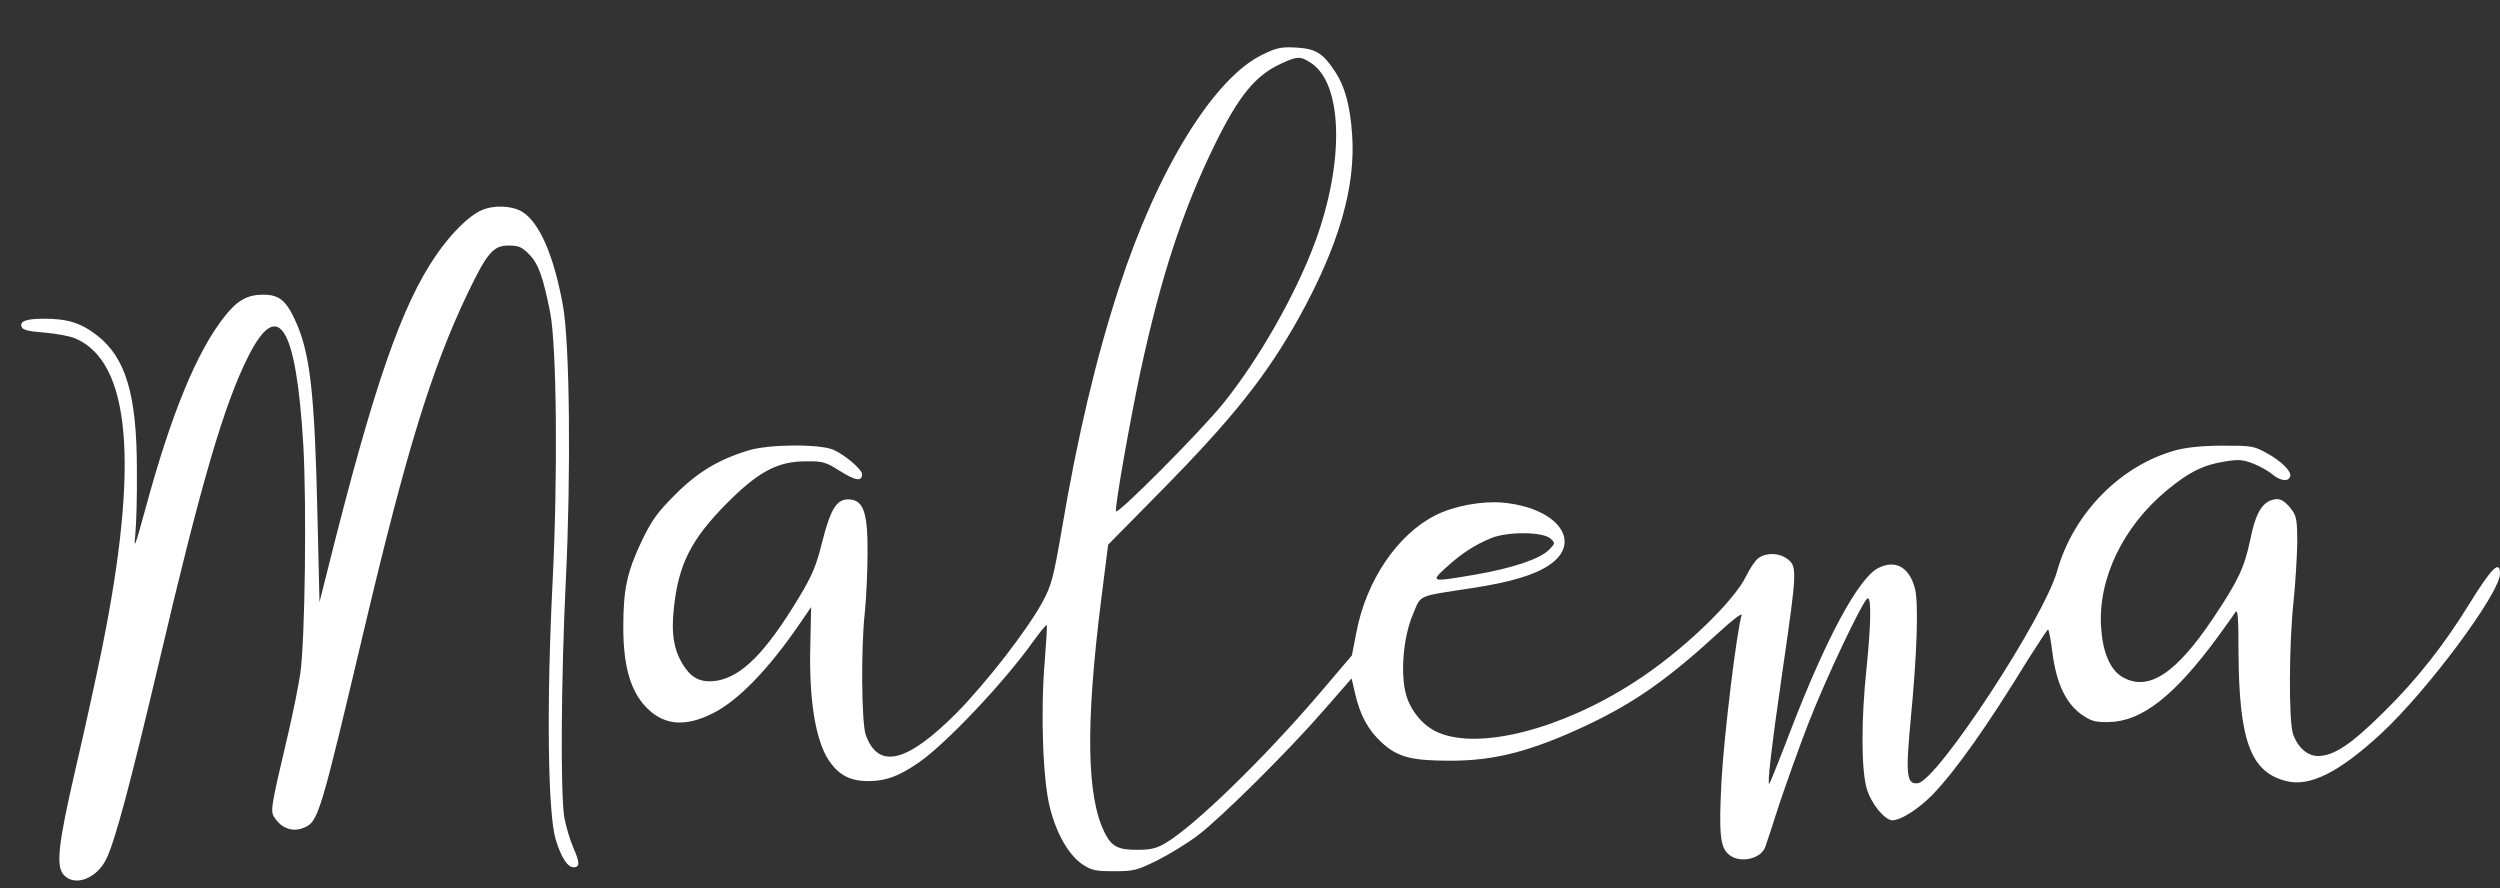 <?xml version="1.0" standalone="no"?>
<!DOCTYPE svg PUBLIC "-//W3C//DTD SVG 20010904//EN"
 "http://www.w3.org/TR/2001/REC-SVG-20010904/DTD/svg10.dtd">
<svg version="1.0" xmlns="http://www.w3.org/2000/svg"
 width="957pt" height="340pt" viewBox="0 0 957 340"
 preserveAspectRatio="xMidYMid meet">
 
<rect x="0" y="0" width="957" height="340" fill="#333333" stroke="none"/>
 
<g transform="translate(0,340) scale(0.1,-0.1)"
fill="#FFF" stroke="none">
<path d="M4833 3191 c-186 -89 -403 -441 -549 -891 -87 -266 -159 -568 -220
-930 -31 -181 -40 -213 -72 -272 -58 -108 -218 -314 -332 -429 -190 -190 -298
-215 -346 -82 -16 47 -19 332 -3 473 5 52 10 152 10 222 1 153 -15 201 -66
206 -50 5 -74 -31 -107 -160 -23 -94 -39 -131 -90 -216 -127 -210 -218 -302
-315 -318 -55 -8 -92 7 -122 52 -41 59 -53 126 -41 230 18 165 66 259 200 395
122 123 196 163 304 163 66 1 76 -2 133 -38 59 -37 83 -40 83 -11 0 18 -66 74
-109 93 -52 23 -247 22 -325 -2 -113 -34 -196 -83 -282 -170 -67 -67 -89 -97
-127 -176 -56 -118 -71 -184 -71 -330 0 -141 24 -233 78 -297 69 -79 153 -90
266 -33 95 48 210 166 327 336 l48 70 -3 -143 c-6 -211 20 -368 71 -444 38
-56 81 -79 151 -79 67 0 116 18 193 71 101 69 326 306 437 462 27 37 50 66 53
64 2 -3 -2 -67 -8 -143 -16 -193 -7 -455 21 -559 25 -98 72 -179 124 -214 35
-23 50 -26 121 -26 76 0 87 3 166 42 46 23 116 66 154 95 89 67 351 327 485
482 l104 119 13 -56 c19 -85 51 -143 104 -191 61 -55 113 -68 262 -68 172 0
311 37 524 137 181 86 308 175 504 355 52 48 89 76 86 65 -19 -61 -68 -467
-77 -634 -11 -211 -5 -259 33 -286 43 -30 119 -12 135 34 5 14 30 90 55 168
26 77 74 212 108 300 67 174 214 483 229 483 14 0 12 -102 -5 -270 -21 -196
-20 -389 1 -459 17 -58 69 -121 98 -121 33 0 101 44 154 98 90 94 209 262 367
520 39 61 72 112 75 112 3 0 11 -41 17 -90 15 -116 51 -192 111 -235 38 -26
52 -30 105 -29 125 2 251 100 416 325 31 42 61 85 68 95 9 15 12 -16 12 -152
2 -339 46 -460 183 -494 89 -23 202 33 362 181 176 162 456 538 456 613 0 54
-32 22 -115 -112 -97 -158 -202 -292 -329 -417 -126 -125 -192 -169 -253 -169
-40 0 -77 33 -95 83 -17 48 -16 348 2 511 7 69 13 169 14 222 0 83 -3 102 -20
125 -30 40 -49 49 -80 38 -38 -14 -61 -56 -80 -151 -22 -106 -46 -157 -141
-299 -145 -217 -252 -285 -351 -225 -45 28 -73 94 -79 189 -12 186 84 386 254
526 83 68 134 94 217 108 55 9 70 8 110 -7 26 -10 60 -29 76 -43 30 -24 60
-28 67 -7 6 19 -34 59 -89 89 -50 28 -59 29 -168 29 -75 0 -137 -6 -179 -17
-212 -57 -393 -240 -456 -462 -50 -180 -458 -802 -533 -813 -43 -6 -48 30 -28
241 25 260 31 451 16 506 -22 81 -75 110 -141 76 -75 -39 -199 -269 -334 -620
-42 -110 -79 -202 -82 -205 -9 -9 8 139 53 449 53 364 53 382 18 410 -32 25
-81 27 -112 5 -12 -8 -33 -39 -47 -68 -48 -100 -250 -293 -430 -408 -277 -179
-590 -259 -747 -193 -57 23 -106 80 -125 144 -23 81 -12 221 26 310 32 76 13
67 227 100 144 22 236 49 293 87 133 88 34 221 -177 240 -80 7 -188 -13 -258
-49 -144 -73 -263 -248 -301 -444 l-18 -92 -126 -148 c-213 -249 -478 -506
-587 -570 -33 -20 -57 -26 -105 -26 -76 -1 -101 12 -127 63 -71 138 -75 416
-14 900 l26 205 197 200 c282 286 408 445 534 670 152 275 217 499 203 700 -8
113 -28 186 -68 245 -45 68 -73 84 -148 88 -56 3 -74 -1 -127 -27z m187 -33
c121 -82 127 -380 13 -688 -74 -199 -216 -448 -351 -615 -93 -114 -407 -429
-410 -412 -4 21 51 333 93 532 79 366 162 620 286 873 91 185 154 262 250 307
66 31 77 31 119 3z m917 -1821 c17 -16 16 -18 -8 -42 -34 -35 -143 -71 -284
-95 -168 -29 -170 -28 -110 27 59 54 108 86 173 113 62 26 202 25 229 -3z"/>
<path d="M1843 2595 c-48 -21 -115 -87 -173 -171 -133 -193 -239 -499 -413
-1194 l-34 -135 -7 300 c-11 506 -28 655 -88 783 -34 73 -61 94 -121 94 -60 0
-99 -22 -147 -83 -107 -135 -205 -374 -304 -739 -40 -146 -44 -157 -38 -95 4
39 7 149 6 245 0 288 -42 429 -151 515 -63 49 -114 65 -205 65 -69 0 -94 -10
-85 -32 4 -11 29 -17 86 -21 44 -4 97 -13 118 -22 213 -89 247 -480 103 -1190
-21 -104 -66 -309 -100 -455 -67 -290 -77 -375 -46 -409 42 -47 128 -14 164
63 34 72 91 286 202 756 159 678 247 980 340 1165 115 229 184 118 211 -338
13 -224 7 -739 -11 -872 -6 -44 -27 -147 -46 -230 -72 -306 -71 -301 -48 -332
27 -36 67 -48 106 -32 57 23 62 42 233 764 160 676 256 990 394 1280 76 158
99 185 158 185 38 0 50 -5 78 -33 36 -36 54 -87 81 -223 25 -129 30 -620 9
-1039 -23 -462 -18 -877 12 -978 21 -68 45 -107 69 -107 24 0 24 18 -1 74 -13
30 -29 84 -35 118 -15 94 -12 534 6 906 20 413 15 908 -11 1052 -35 193 -90
319 -157 360 -39 23 -108 26 -155 5z"/>
</g>
</svg>
